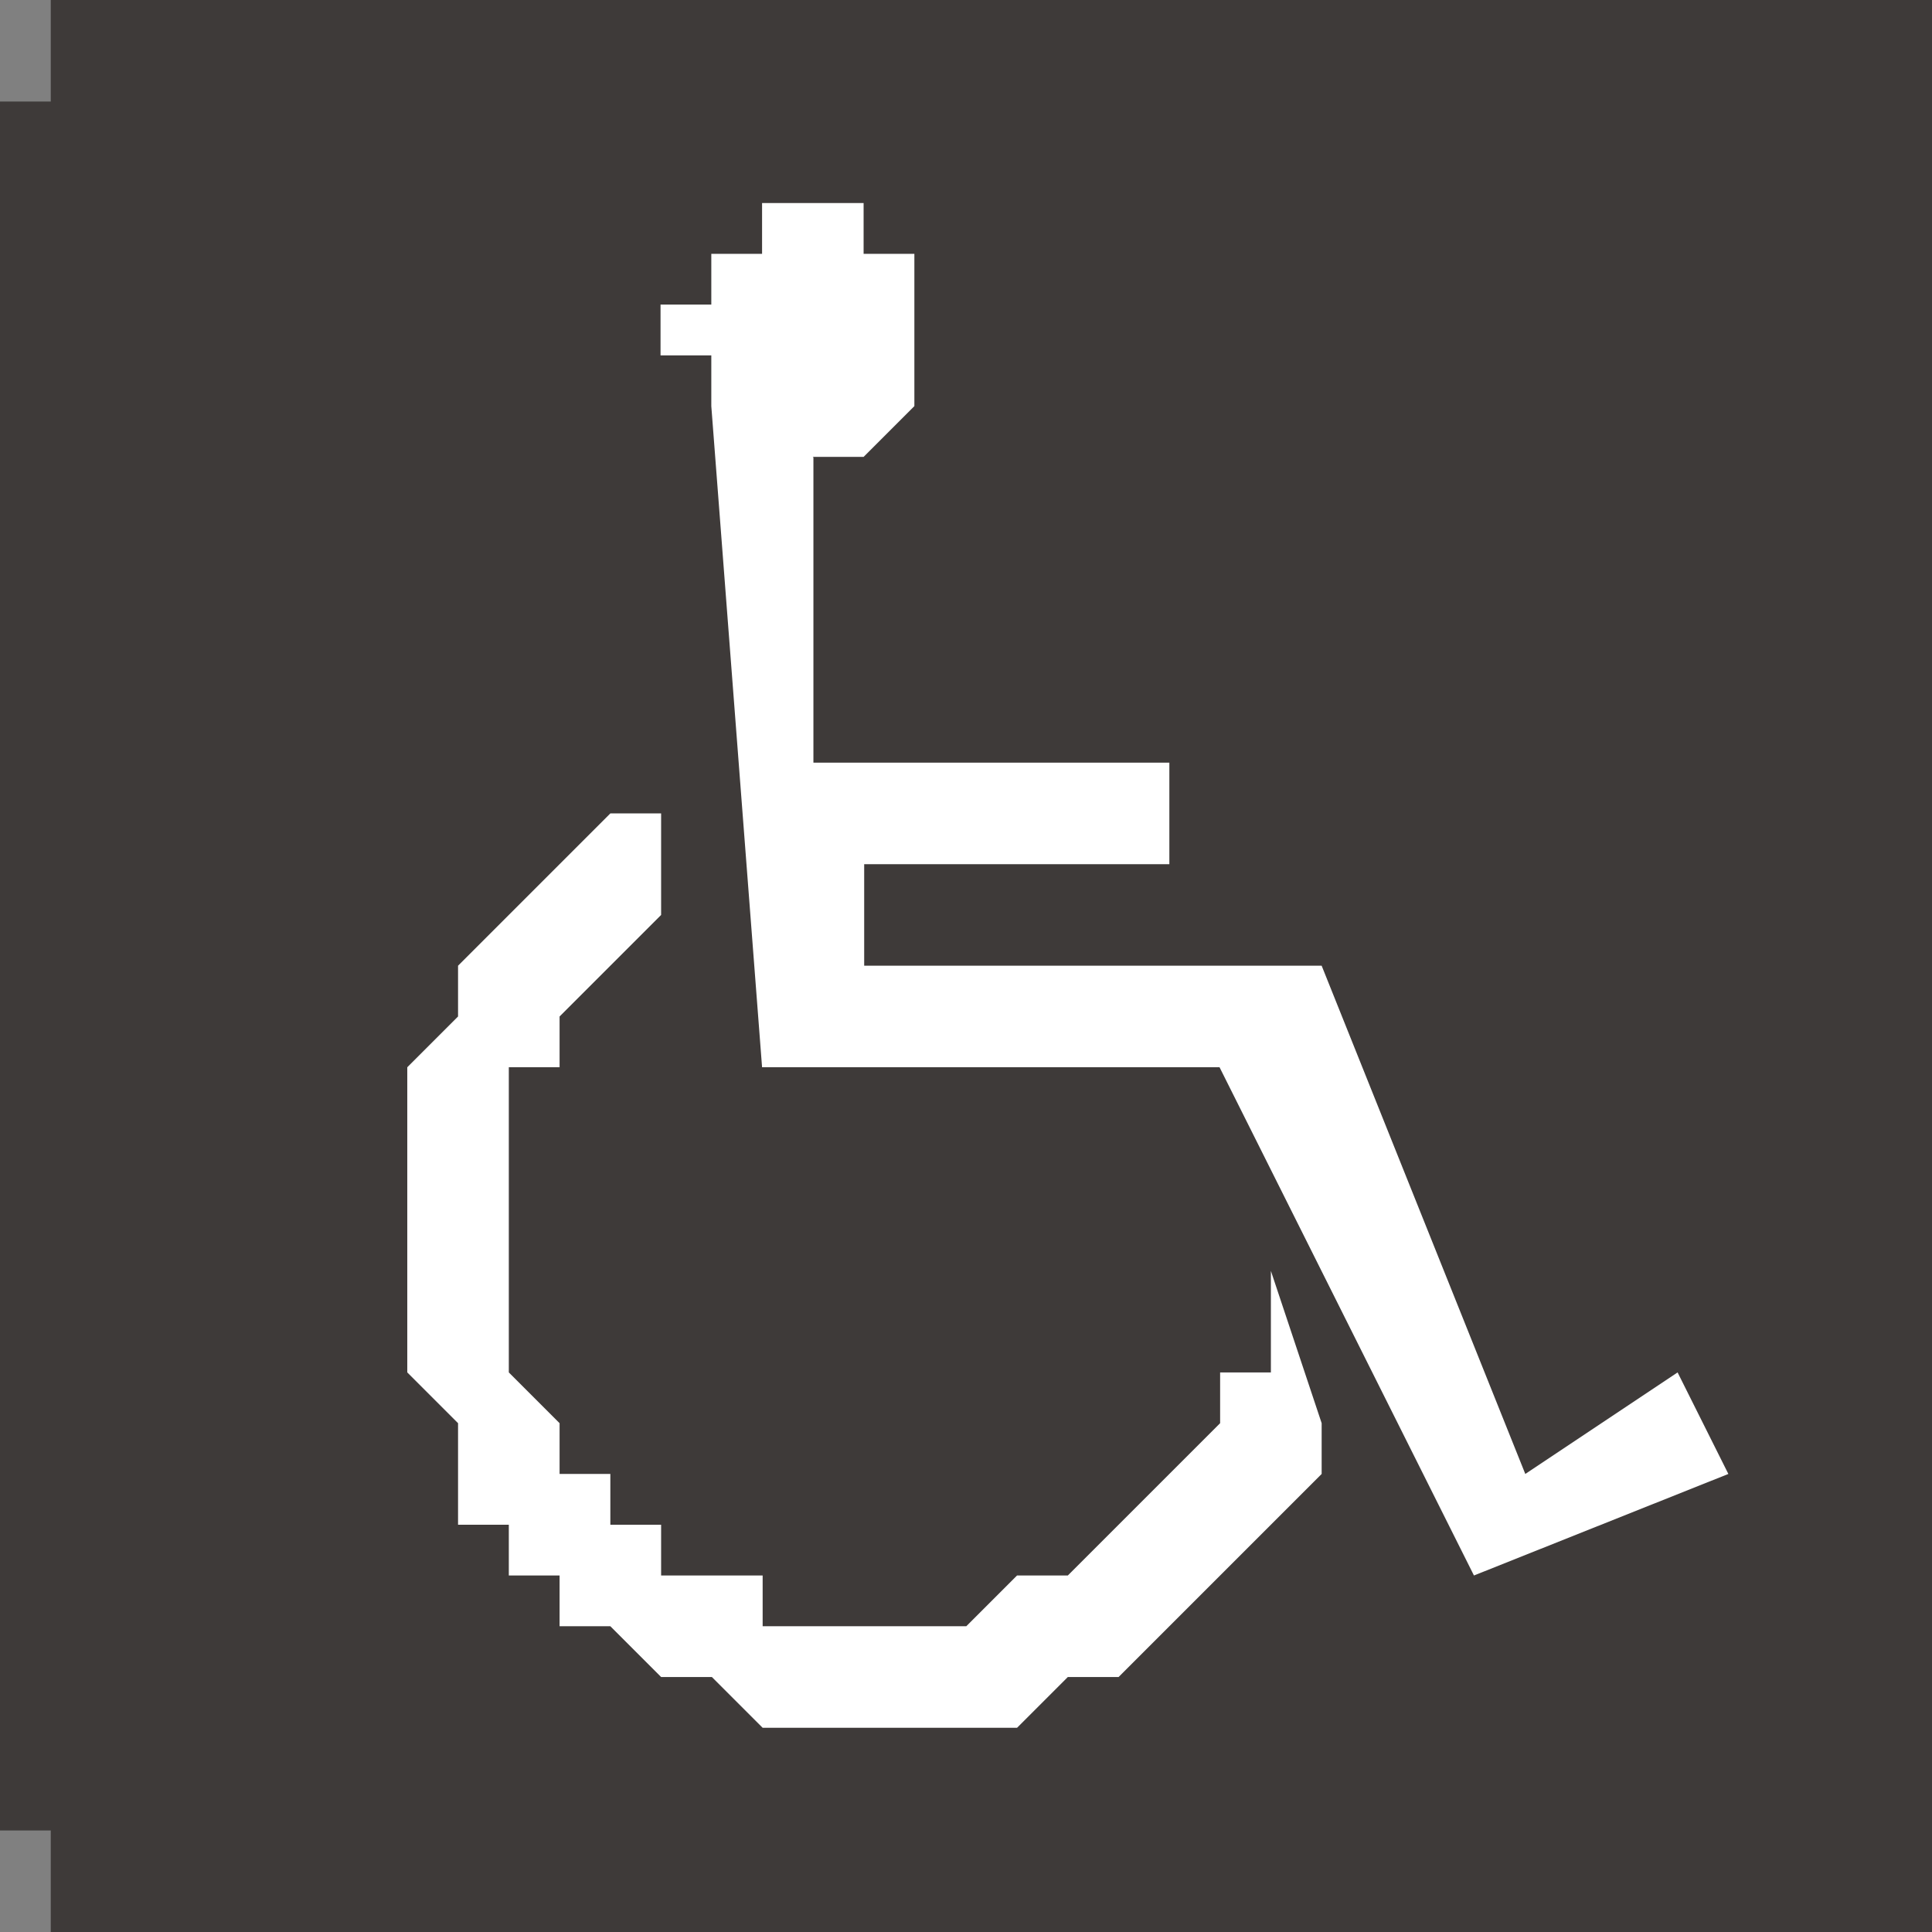 <?xml version="1.0" encoding="UTF-8"?><svg id="_レイヤー_2" xmlns="http://www.w3.org/2000/svg" viewBox="0 0 33.49 33.49"><rect x="0" y="0" width="33.49" height="33.49" fill="#808080" stroke="none"/><defs><style>.cls-1{fill:#fff;}.cls-2{fill:#3e3a39;}</style></defs><g id="design"><path id="_パス_117" class="cls-2" d="m2.64,33.49H.88v-1.76h-.88V1.76h.88V0h32.61v33.49H2.64Z"/><path id="_パス_118" class="cls-1" d="m14.1,7.93v5.29h6.17v1.76h-5.29v1.76h7.93l3.53,8.81,2.64-1.76.88,1.76-4.41,1.76-4.41-8.81h-7.93l-.88-11.46v-.88h-.88v-.88h.88v-.88h.88v-.88h1.76v.88h.88v2.64l-.88.88h-.88Zm8.81,16.74v.88l-.88.88-.88.88-.88.88-.88.88h-.88l-.88.88h-4.41l-.88-.88h-.88l-.88-.88h-.88v-.88h-.88v-.88h-.88v-1.76l-.88-.88v-5.29l.88-.88v-.88l.88-.88.88-.88.88-.88h.88v1.76l-.88.88-.88.88v.88h-.88v5.29l.88.88v.88h.88v.88h.88v.88h1.76v.88h3.53l.88-.88h.88l.88-.88.88-.88.88-.88v-.88h.88v-1.76l.88,2.64Z"/></g></svg>
